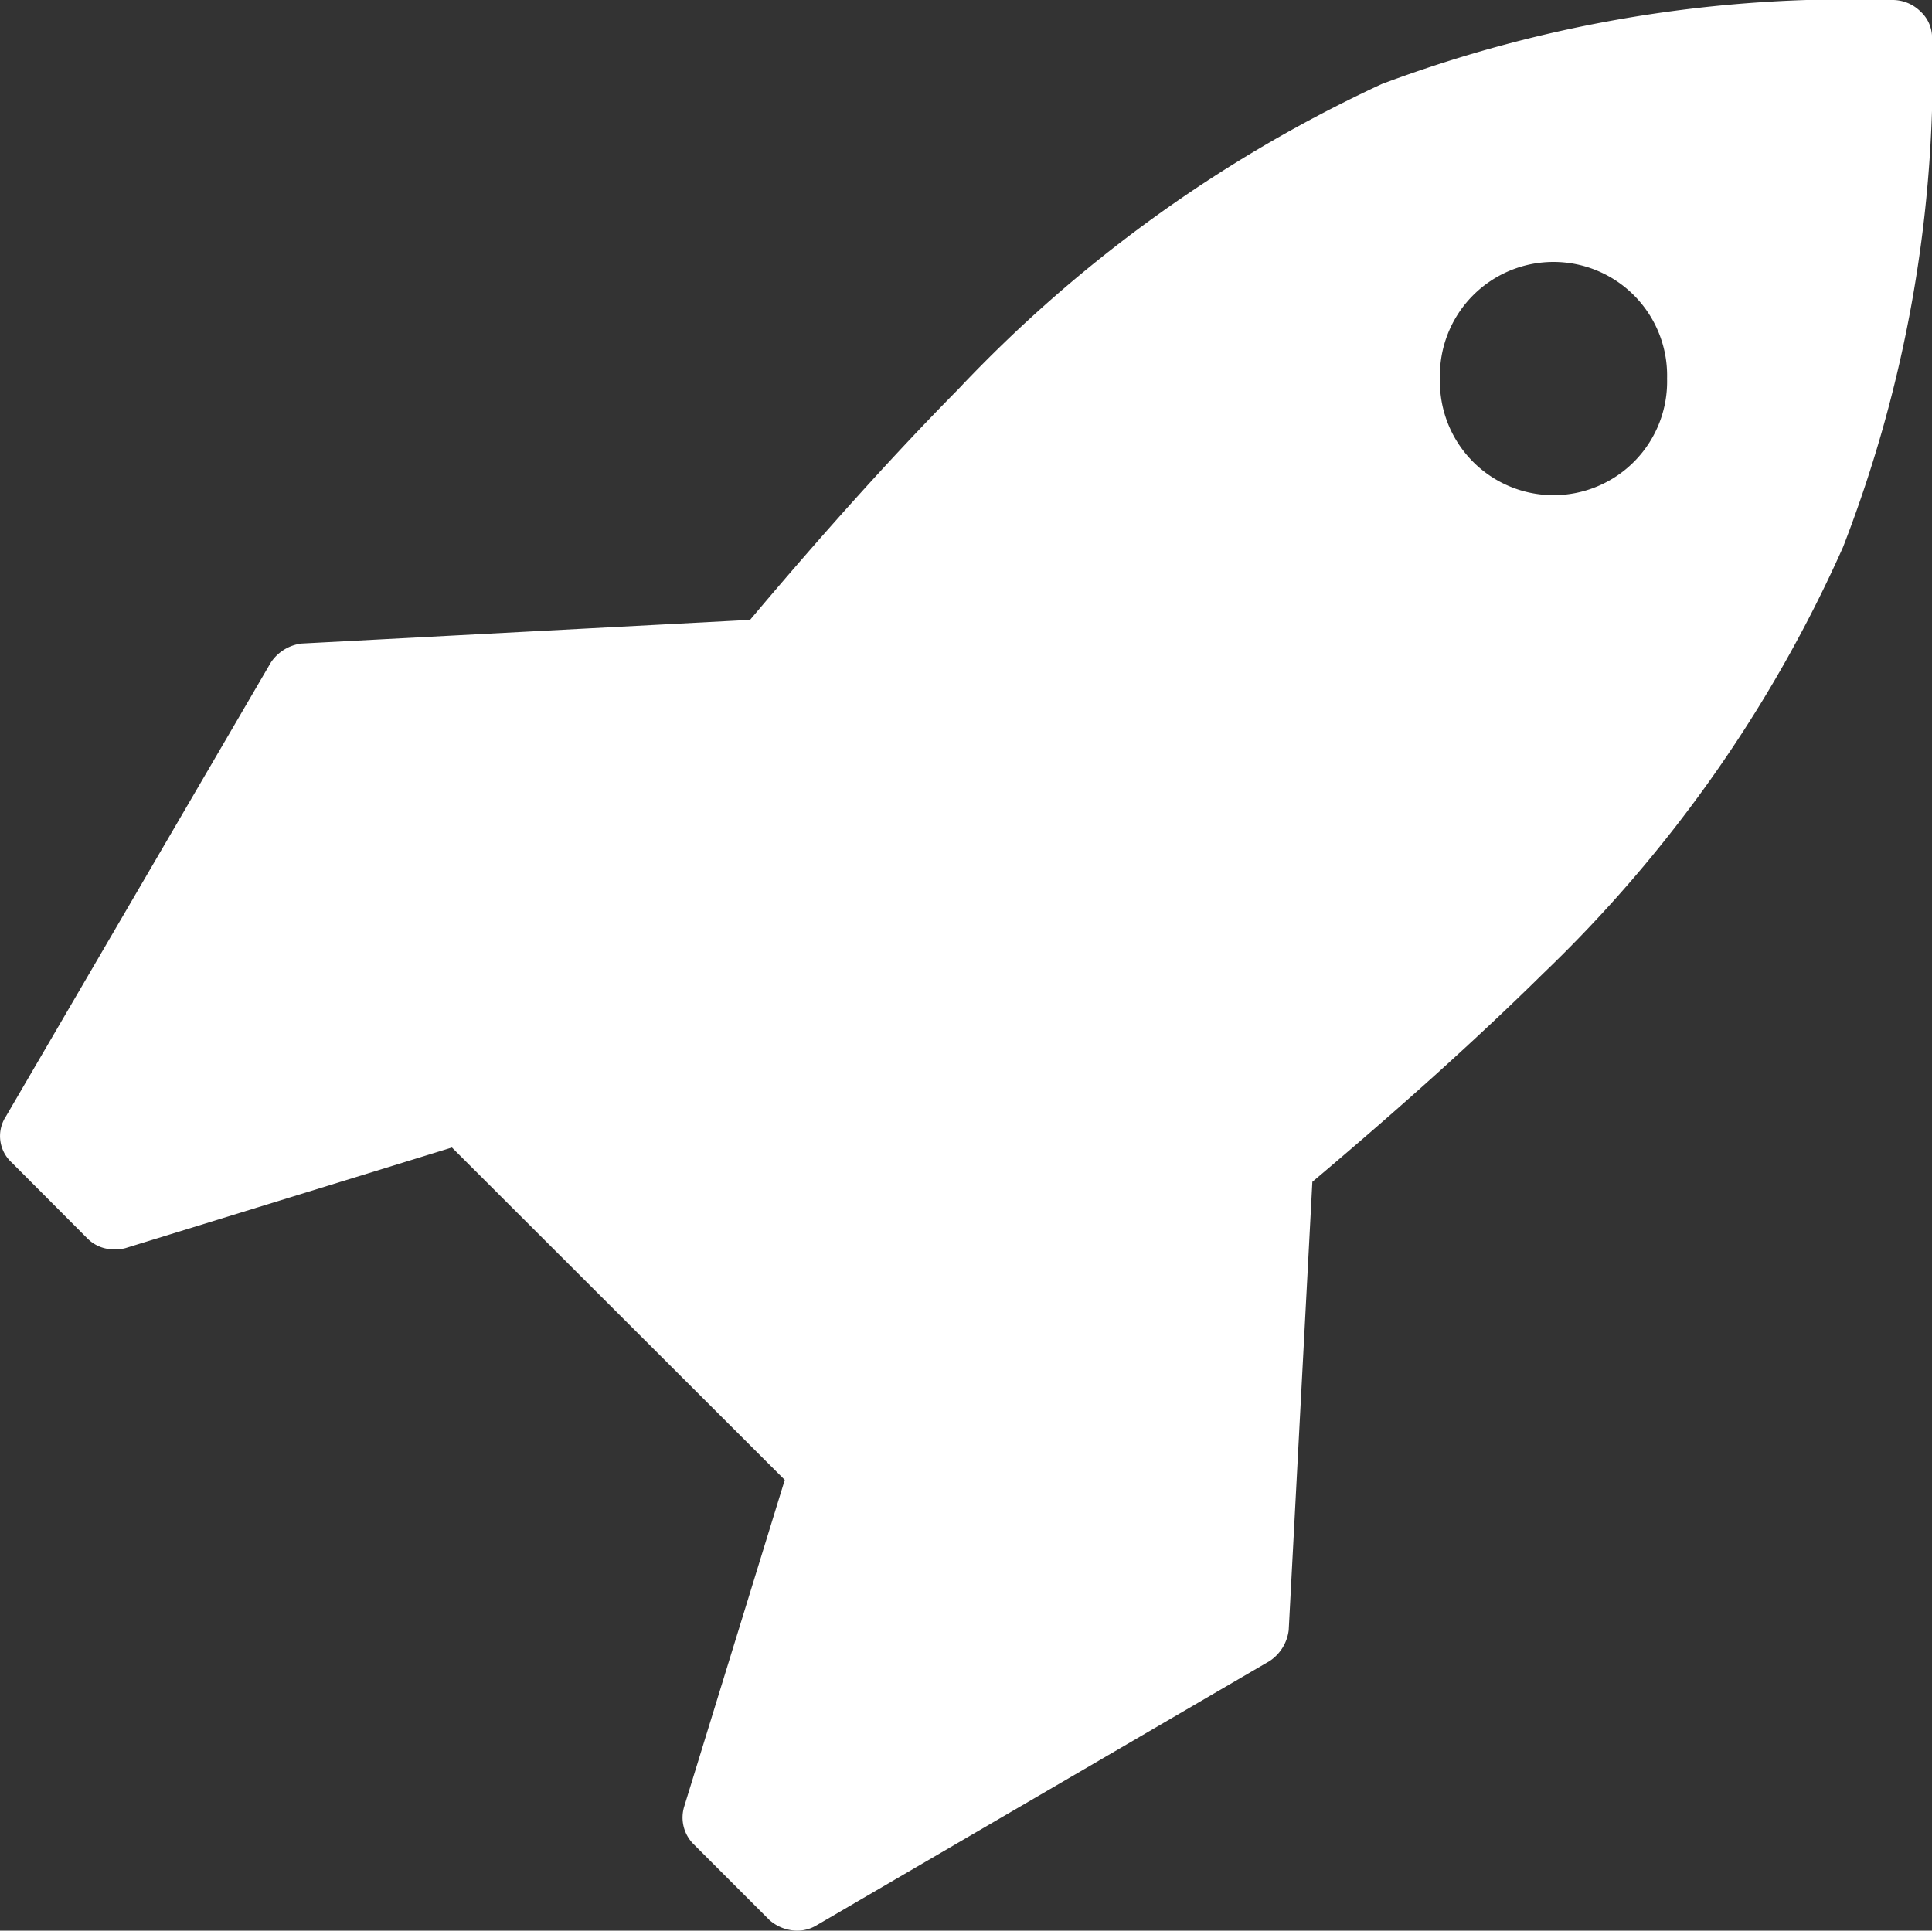 <svg xmlns="http://www.w3.org/2000/svg" width="23.927" height="23.913" viewBox="0 0 23.927 23.913">
  <rect x="0" y="0" width="23.927" height="23.913" fill="#333333" stroke="none"/>
  <path id="rocket" d="M21.315,4.689a1.407,1.407,0,1,0-2.813,0,1.407,1.407,0,1,0,2.813,0ZM24.6.469a16.371,16.371,0,0,1-1.106,6.308,16.758,16.758,0,0,1-3.715,5.282q-1.187,1.172-2.857,2.579l-.293,5.553a.536.536,0,0,1-.234.381l-5.626,3.282a.461.461,0,0,1-.234.059.526.526,0,0,1-.337-.132l-.938-.938a.466.466,0,0,1-.117-.469l1.245-4.044L6.266,14.213,2.223,15.459a.439.439,0,0,1-.132.015.457.457,0,0,1-.337-.132L.815,14.4a.444.444,0,0,1-.073-.572L4.024,8.205a.534.534,0,0,1,.381-.234l5.553-.293q1.407-1.67,2.579-2.857a17.069,17.069,0,0,1,5.245-3.78A16.5,16.5,0,0,1,24.1,0a.491.491,0,0,1,.351.14.441.441,0,0,1,.146.33Z" transform="translate(-0.669)" fill="#fff"/>
</svg>
